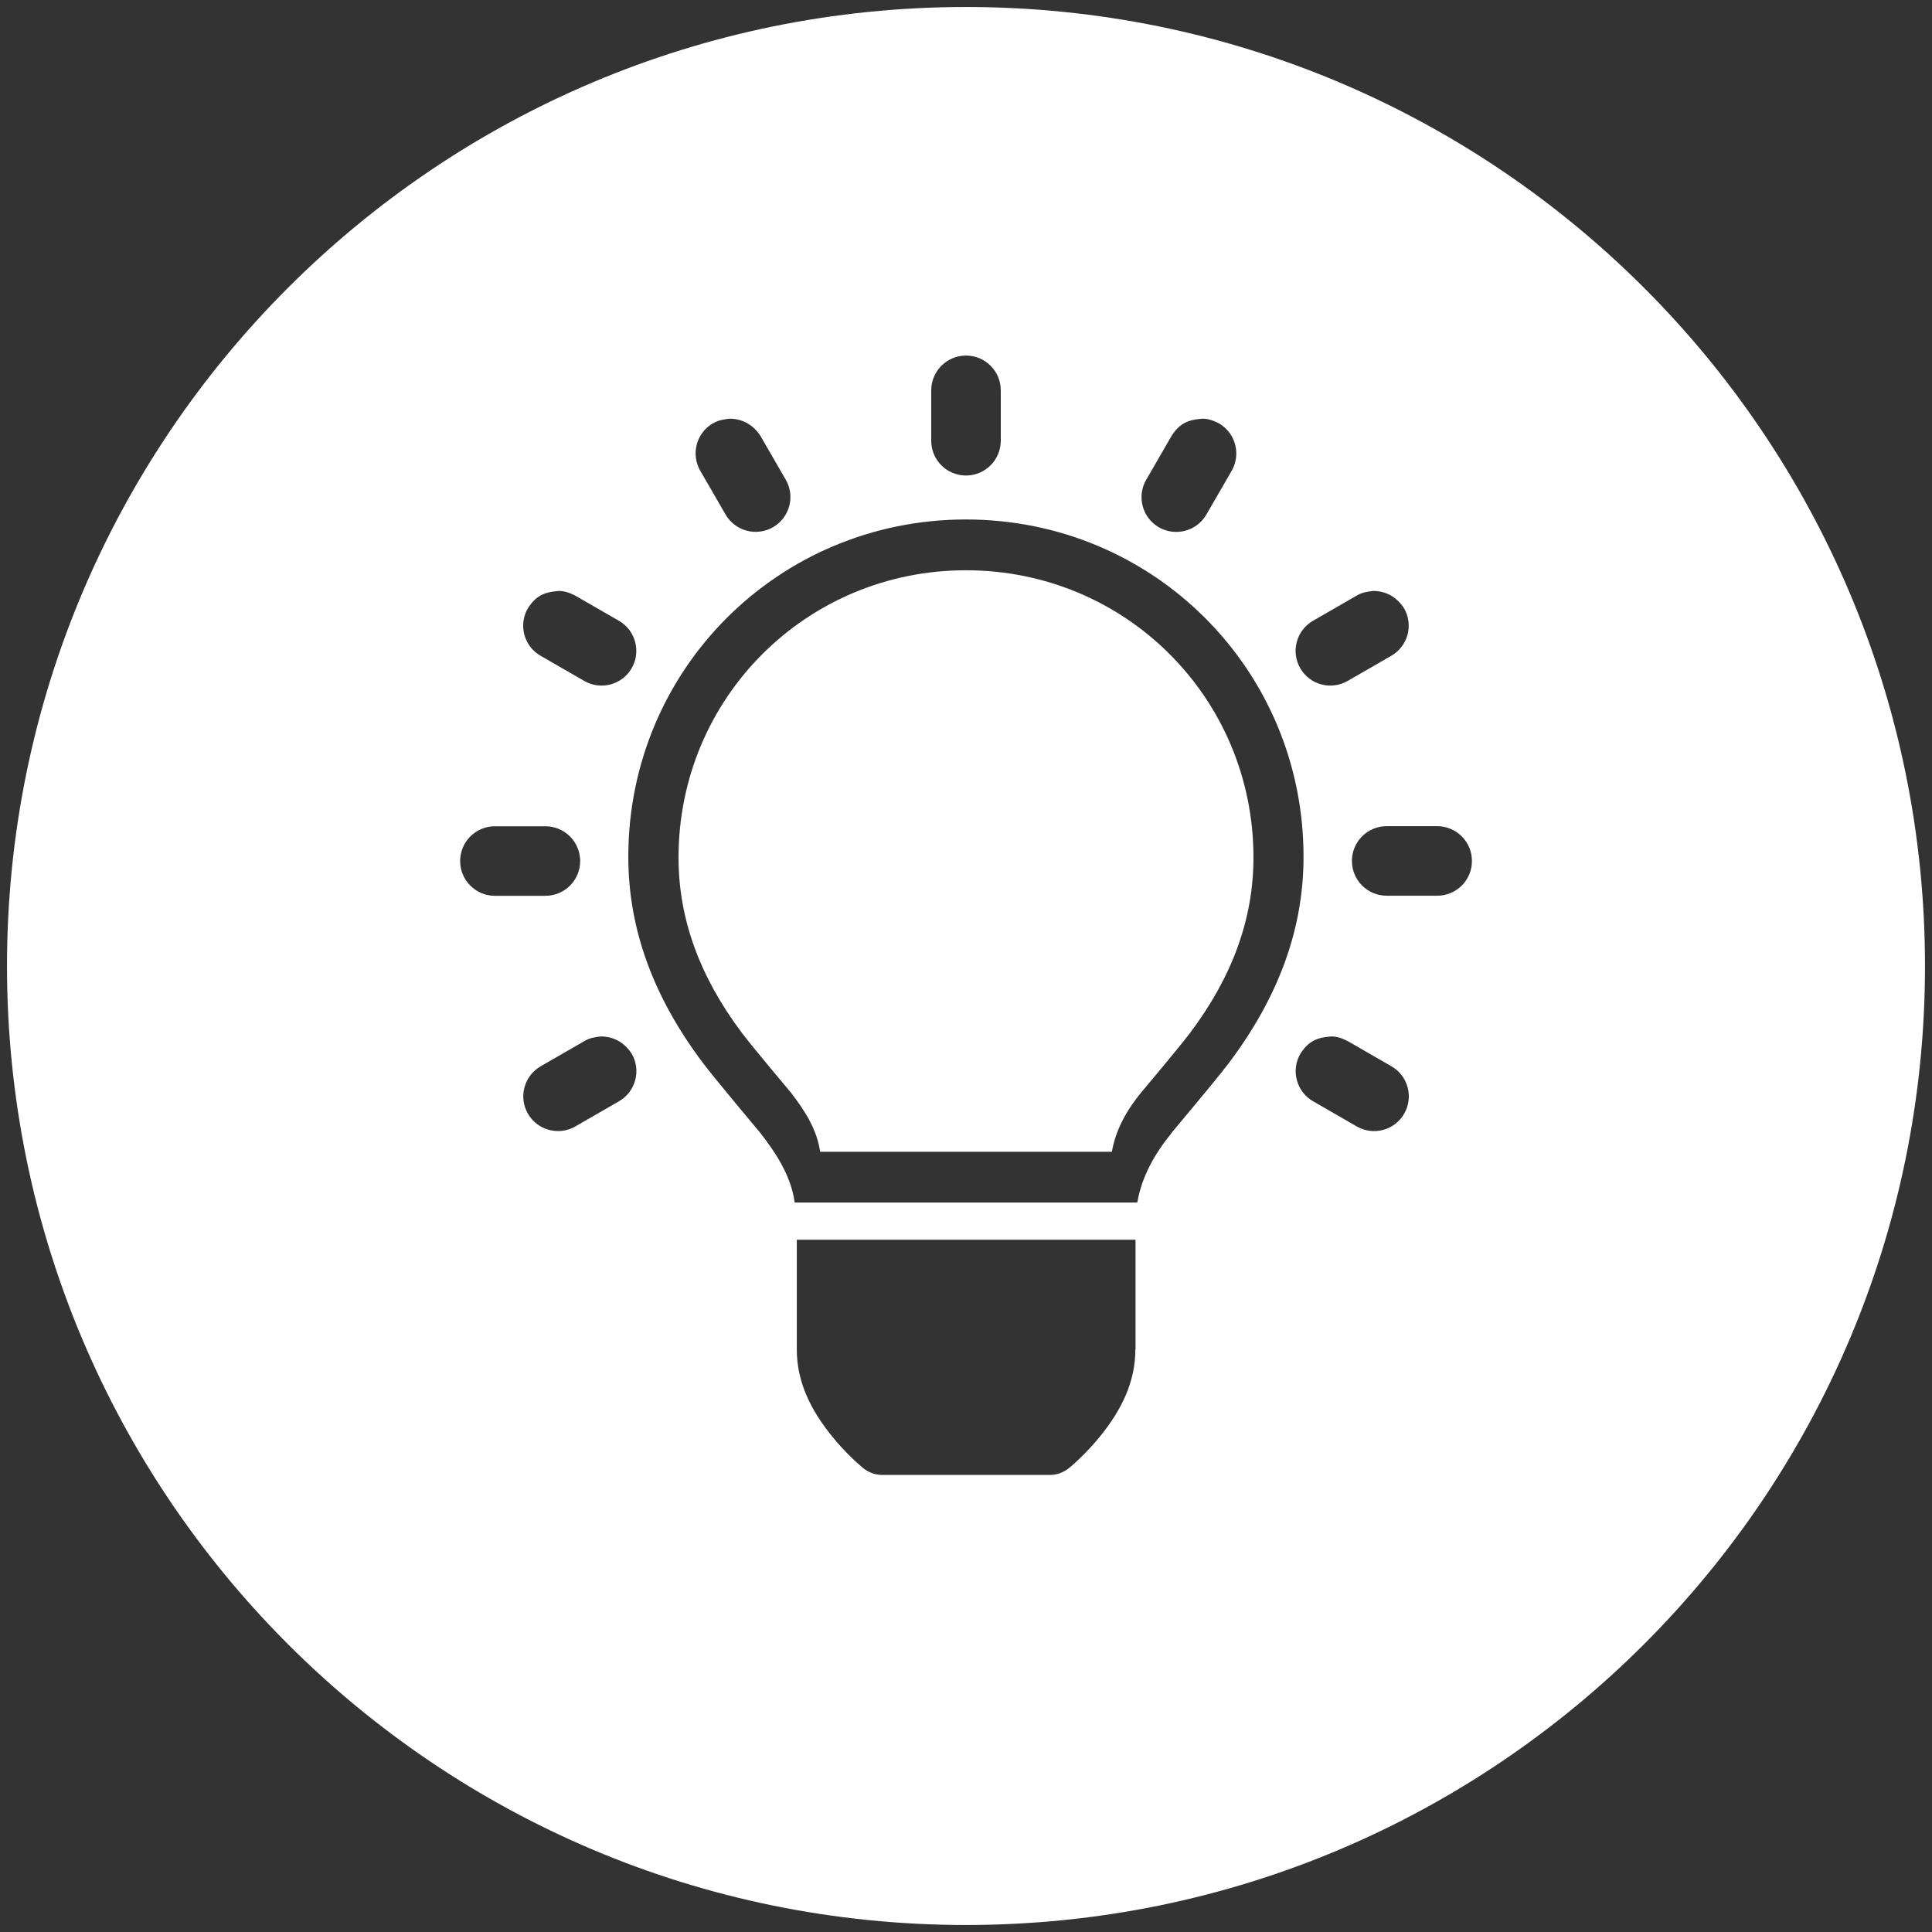 <?xml version="1.0" encoding="UTF-8"?>
<svg xmlns="http://www.w3.org/2000/svg" version="1.1" viewBox="0 0 240 240">
  <rect x="0" y="0" width="240" height="240" fill="#333333" stroke="none"/>
  <defs>
    <style>
      .cls-1 {
        fill: #fff;
      }

      .cls-2 {
        display: none;
      }
    </style>
  </defs>
  <g>
    <g id="Icon_x5F_Blog">
      <g>
        <path class="cls-1" d="M120,70.84c-19.83,0-35.71,15.87-35.71,35.68,0,7.7,2.68,14.87,7.85,21.76,1.42,1.89,5.75,7,6.12,7.46,1.68,2.18,3.23,4.55,3.62,7.34h36.24c.48-2.76,1.85-5.18,3.62-7.34.37-.46,4.7-5.57,6.12-7.46,5.17-6.89,7.85-14.06,7.85-21.76,0-19.81-15.88-35.68-35.71-35.68Z"></path>
        <path class="cls-1" d="M120,.87C54.21.87.87,54.21.87,120s53.33,119.13,119.13,119.13,119.13-53.33,119.13-119.13S185.79.87,120,.87ZM163.1,77.12l5.43-3.13c.67-.41,1.28-.48,2.04-.58,1.64,0,2.97.79,3.85,2.16,1.19,2.06.48,4.7-1.58,5.89l-5.43,3.13c-2.07,1.19-4.7.48-5.89-1.58-1.19-2.06-.48-4.7,1.58-5.89ZM142.39,59.59l3.14-5.43c1.01-1.57,2.05-2.03,3.85-2.15.73,0,1.4.25,2.04.58,2.06,1.19,2.77,3.83,1.58,5.9l-3.14,5.43c-1.19,2.06-3.83,2.77-5.9,1.58-2.06-1.19-2.77-3.83-1.58-5.9ZM115.68,48.49c0-2.38,1.93-4.32,4.32-4.32s4.32,1.93,4.32,4.32v6.26c0,2.38-1.93,4.32-4.32,4.32s-4.32-1.93-4.32-4.32v-6.26ZM88.58,52.59c.67-.41,1.28-.48,2.04-.58,1.64,0,2.97.79,3.85,2.15l3.14,5.43c1.19,2.06.49,4.7-1.58,5.9-2.06,1.19-4.7.49-5.9-1.58l-3.14-5.43c-1.19-2.06-.49-4.7,1.58-5.9ZM65.57,75.57c1.01-1.57,2.05-2.03,3.85-2.16.73,0,1.4.25,2.04.58l5.43,3.13c2.06,1.19,2.77,3.83,1.58,5.89-1.19,2.06-3.83,2.77-5.89,1.58l-5.43-3.13c-2.07-1.19-2.77-3.83-1.58-5.89ZM57.16,106.96c0-2.38,1.93-4.32,4.32-4.32h6.27c2.38,0,4.32,1.93,4.32,4.32s-1.93,4.32-4.32,4.32h-6.27c-2.38,0-4.32-1.93-4.32-4.32ZM76.9,136.8l-5.43,3.13c-2.06,1.19-4.7.48-5.89-1.58-1.19-2.06-.48-4.7,1.58-5.89l5.43-3.13c.67-.41,1.28-.48,2.04-.58,1.64,0,2.97.79,3.85,2.16,1.19,2.06.48,4.7-1.58,5.89ZM141.04,167.62c0,4.02-1.7,7.51-4.4,10.83-.82,1.01-1.69,1.94-2.56,2.77-.3.29-.59.55-.85.78-.17.15-.3.26-.38.33-.71.58-1.54.89-2.39.89h-20.9c-.85,0-1.68-.31-2.39-.89-.09-.07-.22-.18-.38-.33-.26-.23-.55-.49-.85-.78-.87-.83-1.74-1.75-2.56-2.77-2.7-3.32-4.4-6.81-4.4-10.83v-13.62h42.08v13.62ZM145.53,140.76c-2.07,2.53-3.69,5.37-4.25,8.62h-42.56c-.45-3.27-2.27-6.06-4.25-8.62-.43-.54-5.52-6.55-7.19-8.77-6.08-8.1-9.23-16.52-9.23-25.56,0-23.27,18.66-41.9,41.94-41.9s41.94,18.64,41.94,41.9c0,9.04-3.15,17.46-9.23,25.56-1.67,2.22-6.76,8.22-7.19,8.77ZM174.43,138.35c-1.19,2.07-3.83,2.77-5.89,1.58l-5.43-3.13c-2.06-1.19-2.77-3.83-1.58-5.89,1.01-1.57,2.05-2.03,3.85-2.16.74,0,1.4.25,2.04.58l5.43,3.13c2.07,1.19,2.77,3.83,1.58,5.89ZM178.53,111.27h-6.27c-2.38,0-4.32-1.93-4.32-4.32s1.93-4.32,4.32-4.32h6.27c2.38,0,4.32,1.93,4.32,4.32s-1.93,4.32-4.32,4.32Z"></path>
      </g>
    </g>
    <g id="Icon_x5F_Newsletter" class="cls-2">
      <g>
        <path class="cls-1" d="M121.42,112.52h26.97c.77,0,1.39-.62,1.39-1.39s-.62-1.39-1.39-1.39h-26.97c-.77,0-1.39.62-1.39,1.39s.62,1.39,1.39,1.39Z"></path>
        <path class="cls-1" d="M121.42,83.7h26.97c.77,0,1.39-.62,1.39-1.39s-.62-1.39-1.39-1.39h-26.97c-.77,0-1.39.62-1.39,1.39s.62,1.39,1.39,1.39Z"></path>
        <path class="cls-1" d="M92.57,71.63h18.58c.77,0,1.39.62,1.39,1.39v18.58c0,.77-.62,1.39-1.39,1.39h-18.58c-.77,0-1.39-.62-1.39-1.39v-18.58c0-.77.62-1.39,1.39-1.39Z"></path>
        <path class="cls-1" d="M120,.87C54.21.87.87,54.21.87,120s53.33,119.13,119.13,119.13,119.13-53.33,119.13-119.13S185.79.87,120,.87ZM72.89,104.21l4.78,3.96v-48.66c0-.77.62-1.39,1.39-1.39h81.89c.77,0,1.39.62,1.39,1.39v48.66l4.78-3.96c.59-.49,1.47-.41,1.96.18.49.59.41,1.47-.18,1.96l-39.27,32.52,39.27,32.44c.59.49.68,1.37.19,1.96-.27.33-.67.51-1.07.51-.31,0-.63-.1-.89-.32l-47.12-38.92-47.12,38.92c-.59.49-1.47.41-1.96-.19-.49-.59-.41-1.47.19-1.96l39.27-32.44-39.27-32.52c-.59-.49-.67-1.37-.18-1.96.49-.59,1.37-.67,1.96-.18ZM177.31,173.6c0,4.57-3.72,8.29-8.29,8.29h-98.04c-4.57,0-8.29-3.72-8.29-8.29v-68.32c0-5.92,1.62-8.17,6.8-12.34.6-.48,1.47-.39,1.96.21.48.6.39,1.47-.21,1.96-4.9,3.94-5.76,5.46-5.76,10.17v68.32c0,3.03,2.47,5.5,5.5,5.5h98.04c3.03,0,5.5-2.47,5.5-5.5v-68.32c0-4.71-.86-6.23-5.76-10.17-.6-.48-.69-1.36-.21-1.96.48-.6,1.36-.69,1.96-.21,5.19,4.17,6.8,6.42,6.8,12.34v68.32Z"></path>
        <path class="cls-1" d="M92.57,111.82c.77,0,1.39-.62,1.39-1.39v-7.2h15.79v12.98c0,.77.62,1.39,1.39,1.39s1.39-.62,1.39-1.39v-14.37c0-.77-.62-1.39-1.39-1.39h-18.58c-.77,0-1.39.62-1.39,1.39v8.59c0,.77.62,1.39,1.39,1.39Z"></path>
      </g>
    </g>
    <g id="Icon_x5F_News" class="cls-2">
      <g>
        <path class="cls-1" d="M120,158.64h-23.18c-2.13,0-3.86,1.73-3.86,3.86s1.73,3.86,3.86,3.86h23.18c2.13,0,3.86-1.73,3.86-3.86s-1.73-3.86-3.86-3.86Z"></path>
        <path class="cls-1" d="M120,143.18h-23.18c-2.13,0-3.86,1.73-3.86,3.86s1.73,3.86,3.86,3.86h23.18c2.13,0,3.86-1.73,3.86-3.86s-1.73-3.86-3.86-3.86Z"></path>
        <rect class="cls-1" x="135.46" y="141.25" width="30.91" height="25.11" rx="3.86" ry="3.86"></rect>
        <rect class="cls-1" x="92.95" y="71.7" width="38.64" height="42.5" rx="3.86" ry="3.86"></rect>
        <path class="cls-1" d="M65.91,168.3c0,3.2,2.59,5.8,5.8,5.8s5.8-2.59,5.8-5.8v-81.14h-11.59v81.14Z"></path>
        <path class="cls-1" d="M162.5,89.09h-15.46c-2.13,0-3.86,1.73-3.86,3.86s1.73,3.86,3.86,3.86h15.46c2.13,0,3.86-1.73,3.86-3.86s-1.73-3.86-3.86-3.86Z"></path>
        <path class="cls-1" d="M162.5,123.86h-65.68c-2.13,0-3.86,1.73-3.86,3.86s1.73,3.86,3.86,3.86h65.68c2.13,0,3.86-1.73,3.86-3.86s-1.73-3.86-3.86-3.86Z"></path>
        <path class="cls-1" d="M162.5,73.63h-15.46c-2.13,0-3.86,1.73-3.86,3.86s1.73,3.86,3.86,3.86h15.46c2.13,0,3.86-1.73,3.86-3.86s-1.73-3.86-3.86-3.86Z"></path>
        <path class="cls-1" d="M120,.87C54.21.87.87,54.21.87,120s53.33,119.13,119.13,119.13,119.13-53.33,119.13-119.13S185.79.87,120,.87ZM181.82,168.3c0,7.47-6.05,13.52-13.52,13.52h-96.59l-.7-.02c-7.23-.49-12.65-6.31-12.83-13.51v-85c0-2.13,1.73-3.86,3.86-3.86h15.46v-17.39c0-2.13,1.73-3.86,3.86-3.86h96.59c2.13,0,3.86,1.73,3.86,3.86v106.25Z"></path>
        <path class="cls-1" d="M162.5,104.54h-15.46c-2.13,0-3.86,1.73-3.86,3.86s1.73,3.86,3.86,3.86h15.46c2.13,0,3.86-1.73,3.86-3.86s-1.73-3.86-3.86-3.86Z"></path>
      </g>
    </g>
  </g>
</svg>

